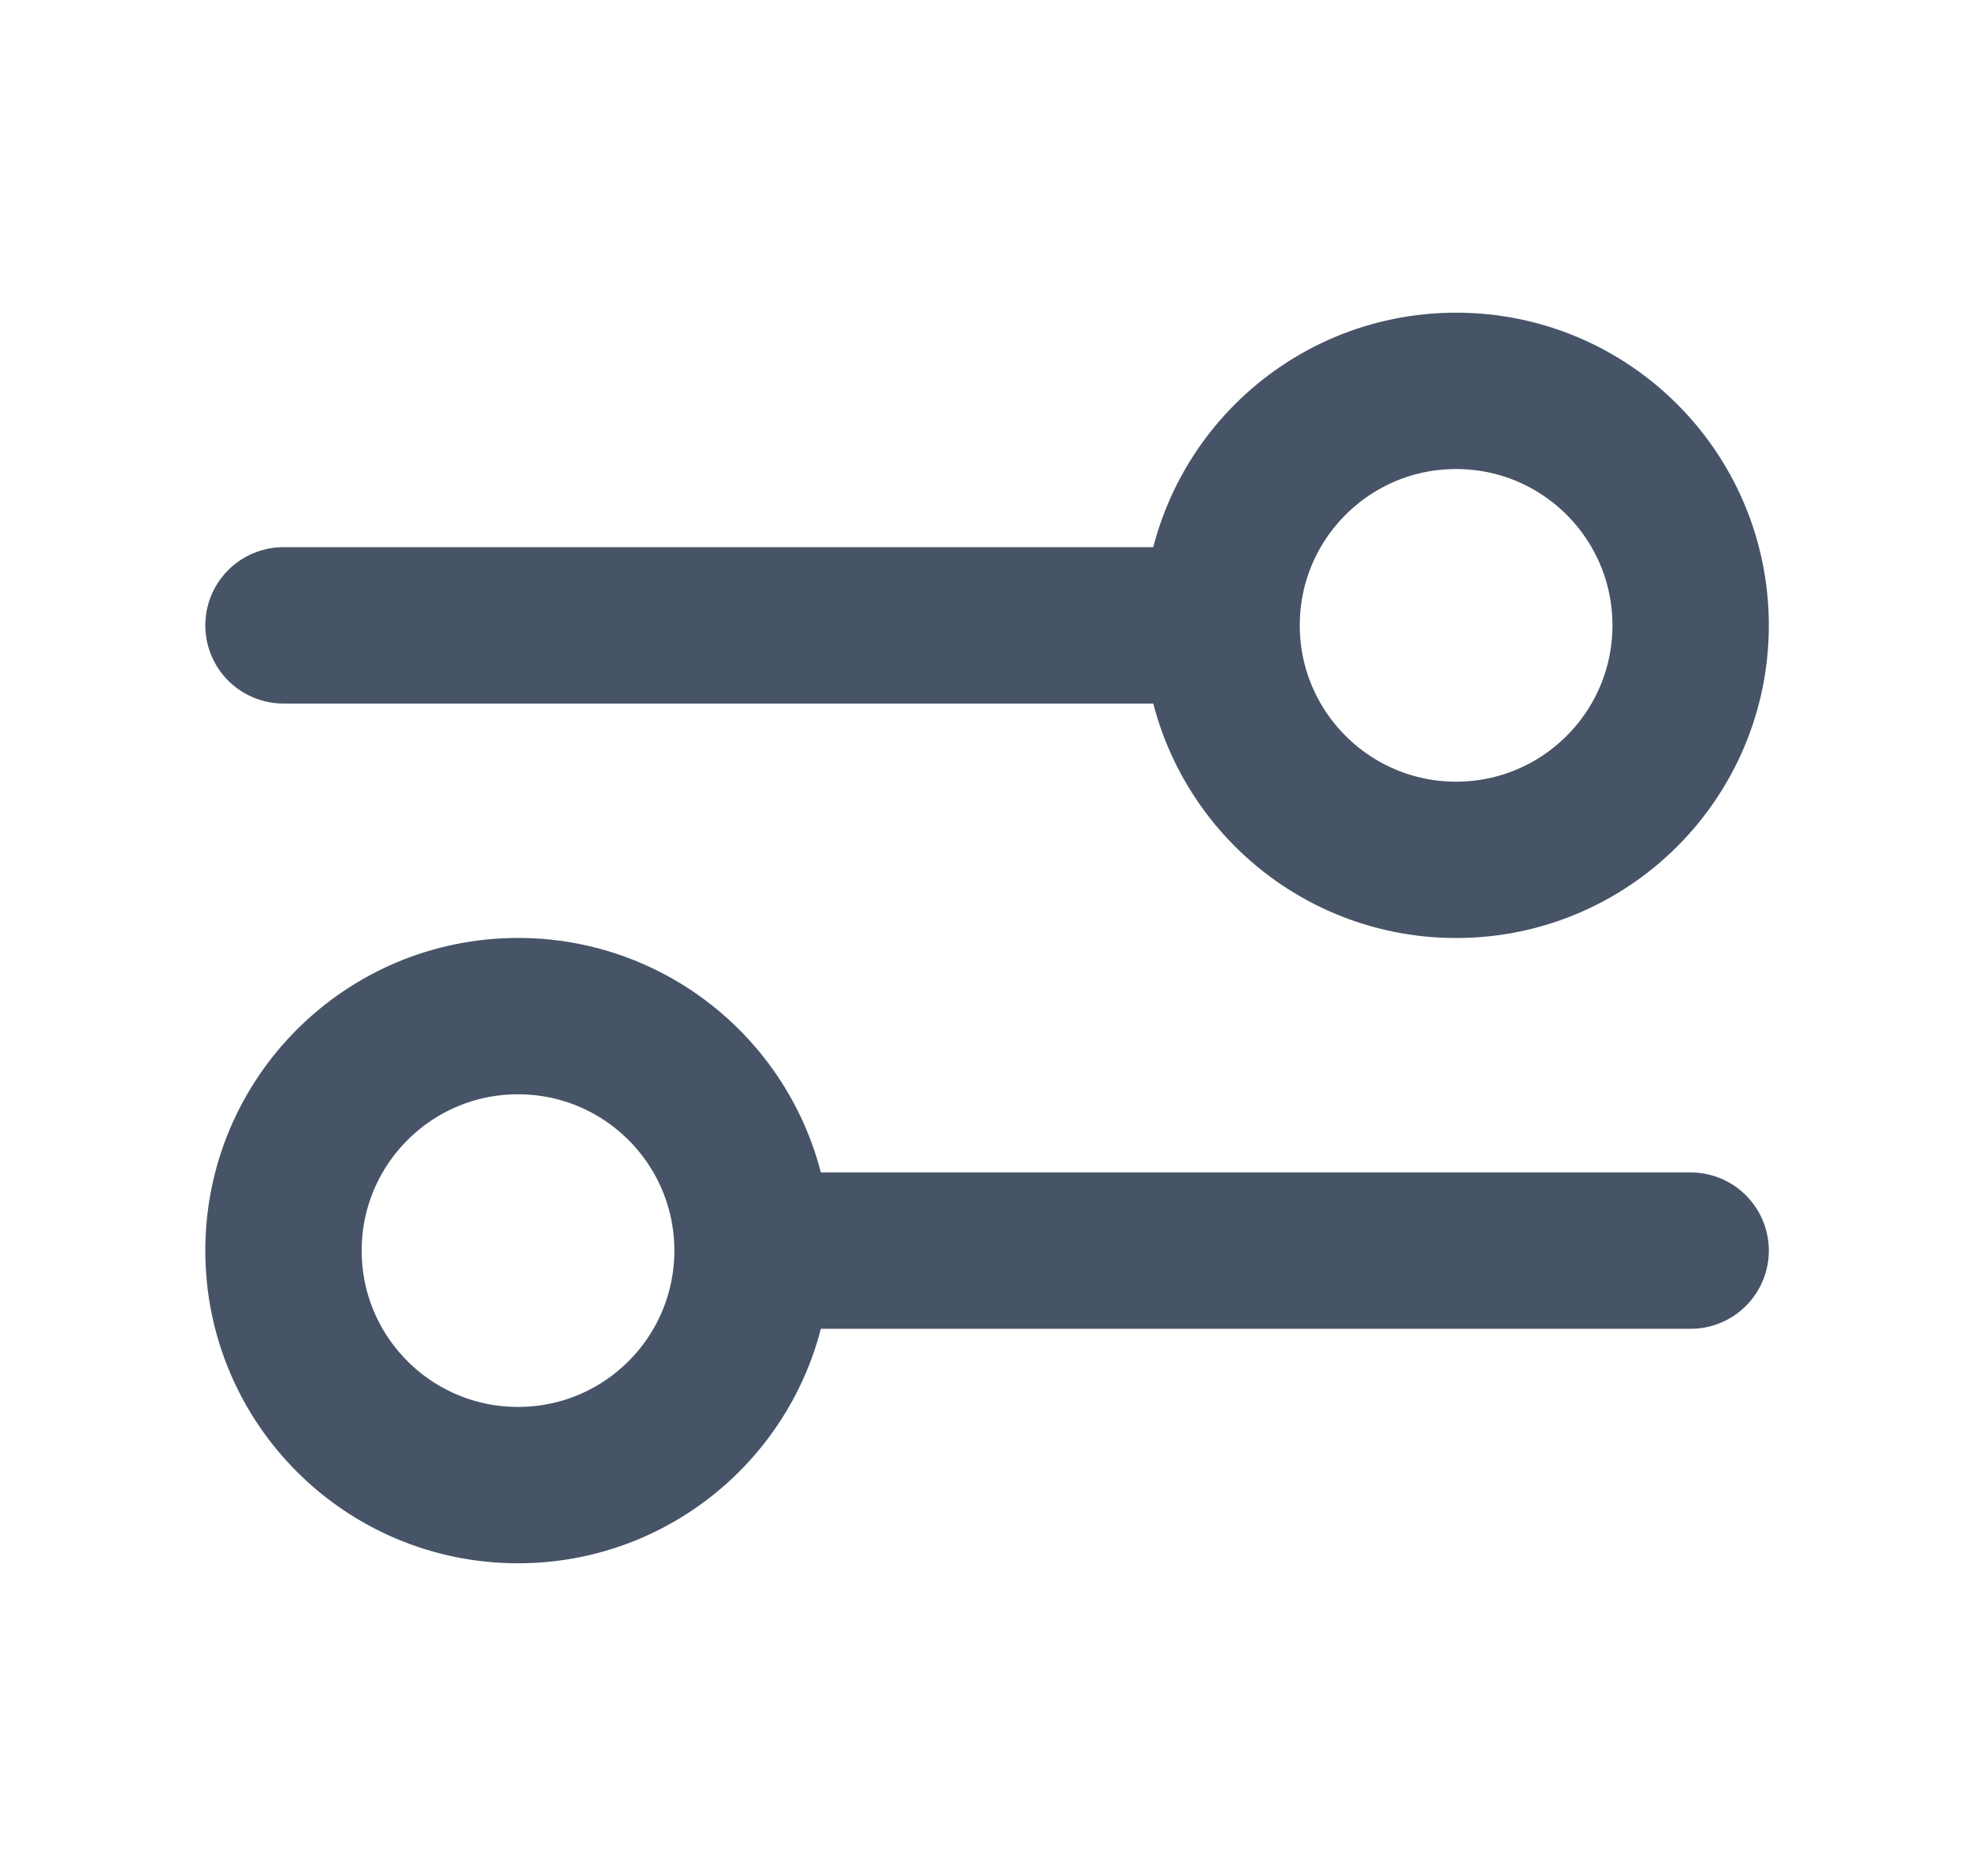 <svg width="21" height="20" viewBox="0 0 21 20" fill="none" xmlns="http://www.w3.org/2000/svg">
<g id="settings-04">
<path id="Icon" d="M3.022 6.667L13.022 6.667M13.022 6.667C13.022 8.047 14.141 9.167 15.522 9.167C16.903 9.167 18.022 8.047 18.022 6.667C18.022 5.286 16.903 4.167 15.522 4.167C14.141 4.167 13.022 5.286 13.022 6.667ZM8.022 13.333L18.022 13.333M8.022 13.333C8.022 14.714 6.903 15.833 5.522 15.833C4.141 15.833 3.022 14.714 3.022 13.333C3.022 11.953 4.141 10.833 5.522 10.833C6.903 10.833 8.022 11.953 8.022 13.333Z" stroke="#475467" stroke-width="1.667" stroke-linecap="round" stroke-linejoin="round"/>
</g>
</svg>
